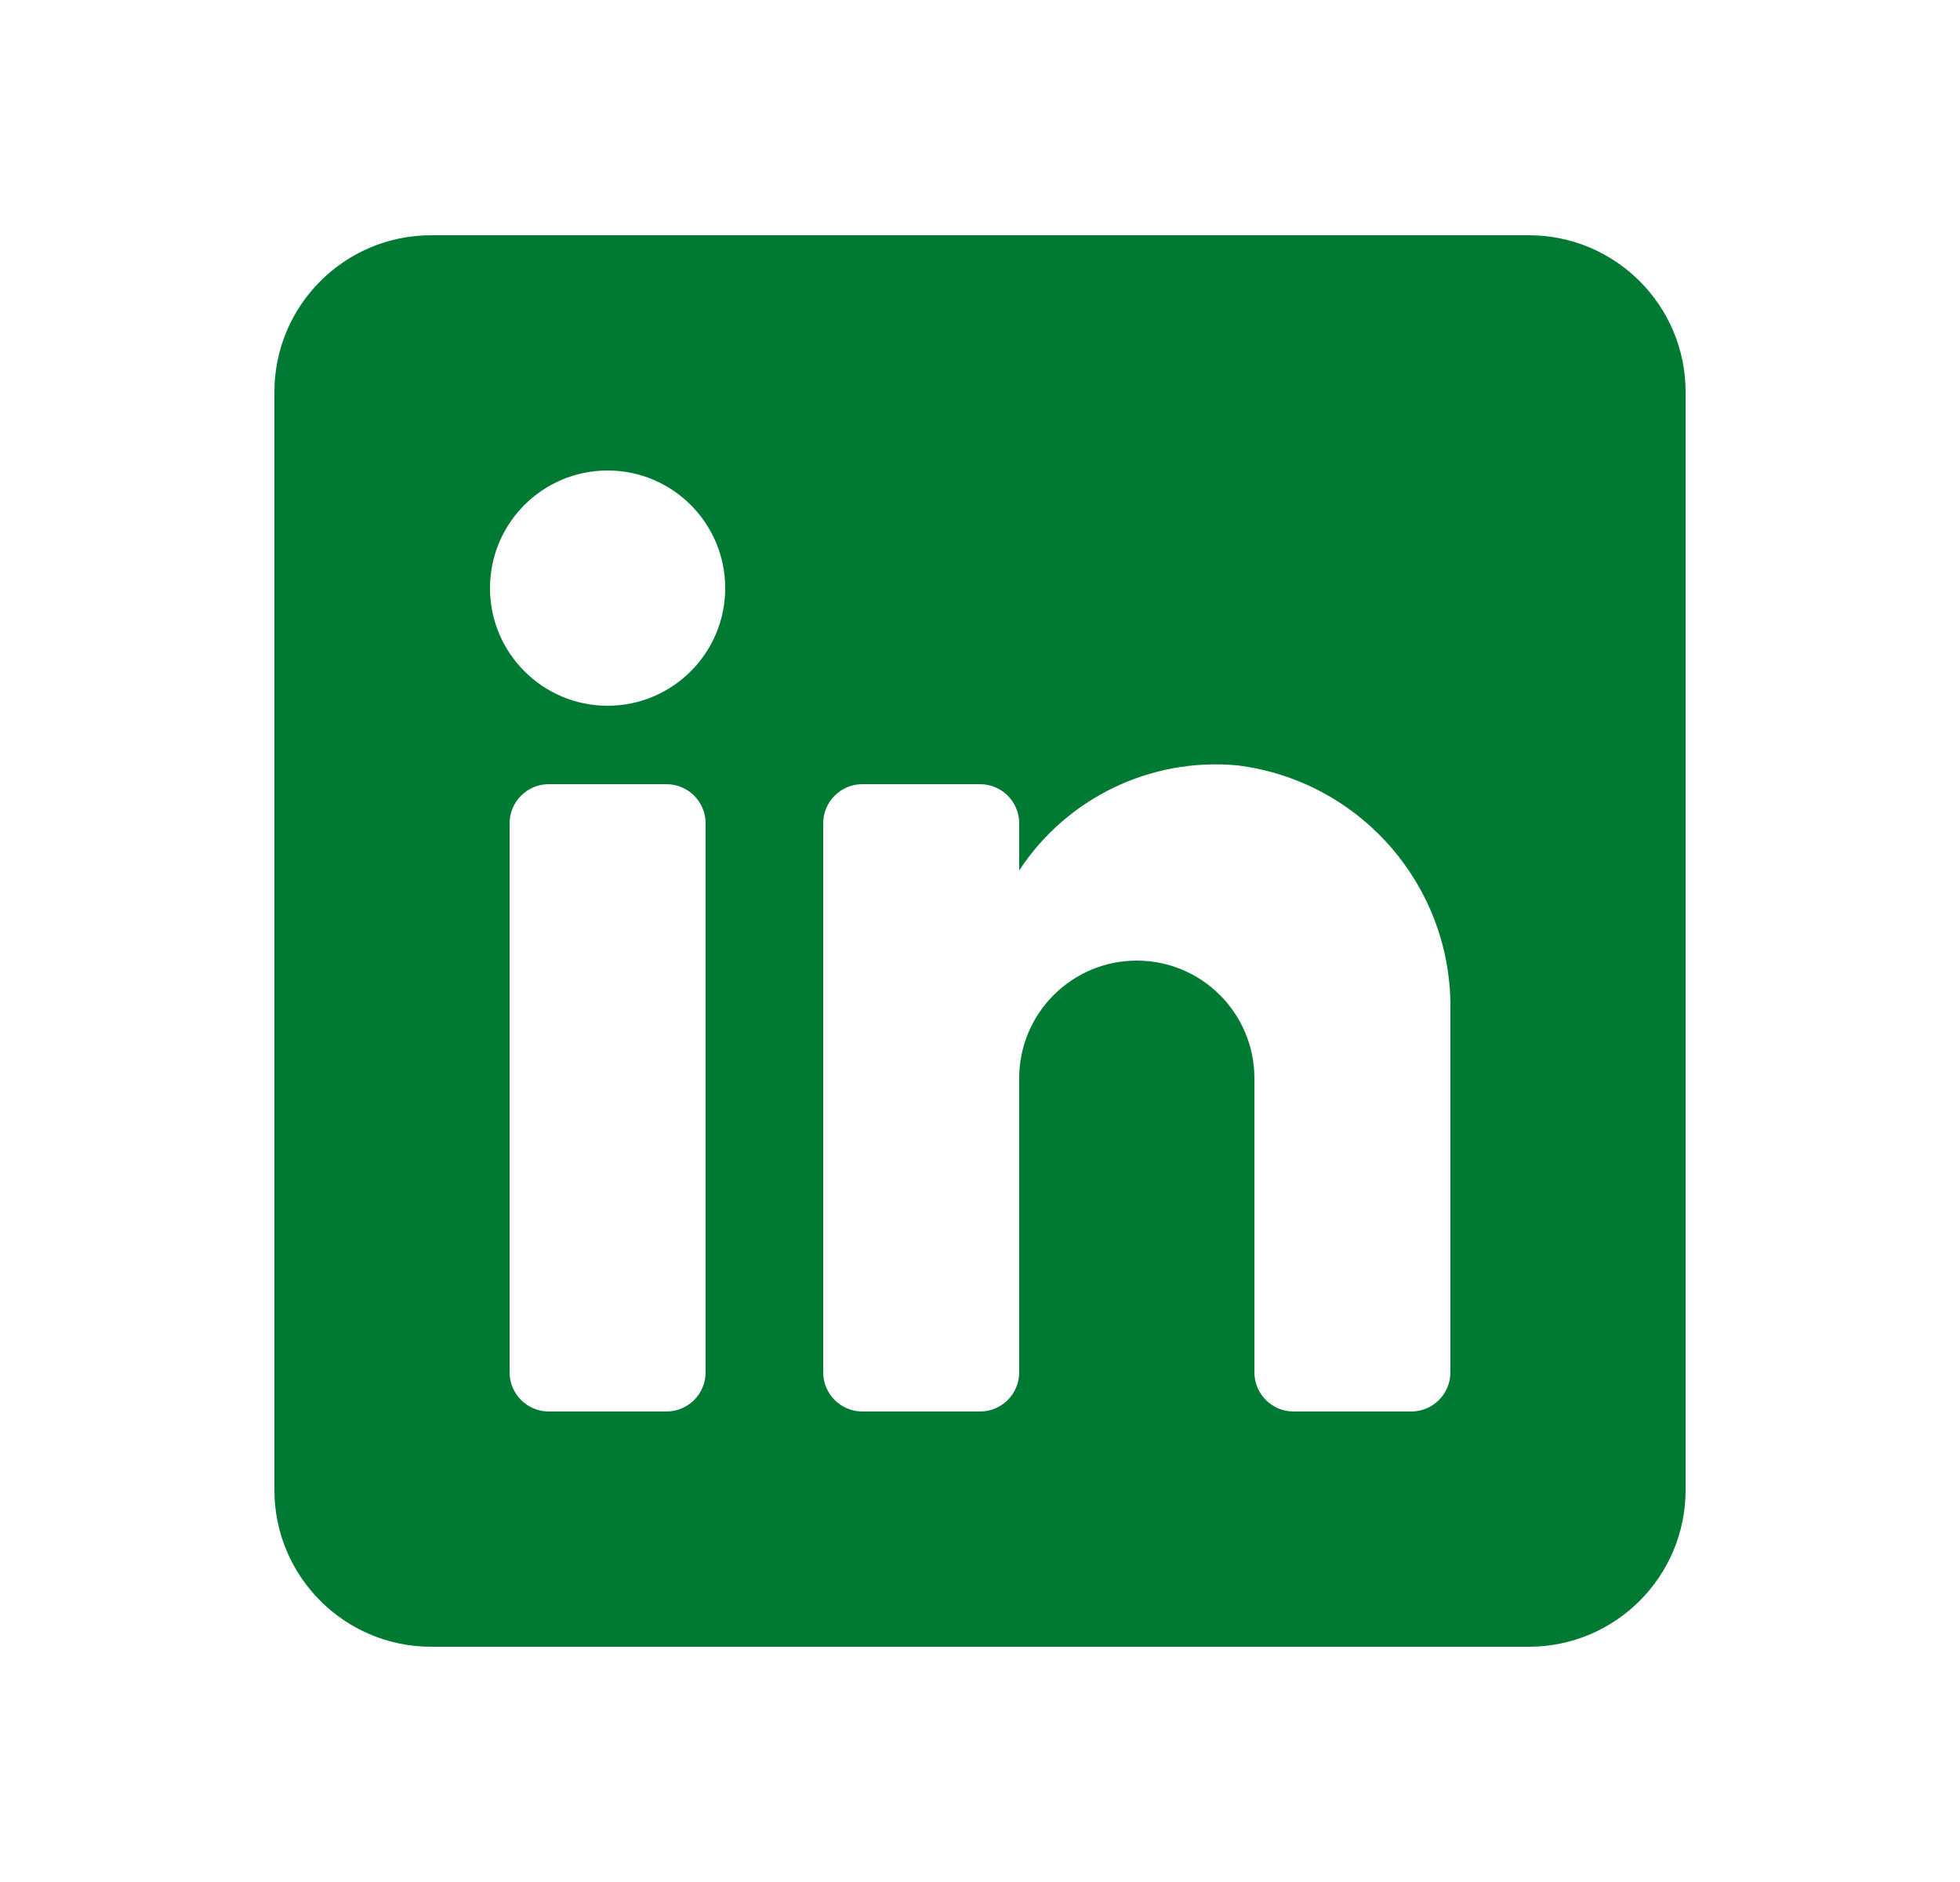 <svg width="25" height="24" viewBox="0 0 25 24" fill="none" xmlns="http://www.w3.org/2000/svg">
<path fill-rule="evenodd" clip-rule="evenodd" d="M5.5 3H19.5C20.605 3 21.5 3.895 21.5 5V19C21.5 20.105 20.605 21 19.5 21H5.5C4.395 21 3.5 20.105 3.5 19V5C3.5 3.895 4.395 3 5.5 3ZM8.5 18C8.776 18 9 17.776 9 17.5V10.5C9 10.224 8.776 10 8.5 10H7C6.724 10 6.5 10.224 6.5 10.5V17.5C6.5 17.776 6.724 18 7 18H8.5ZM7.75 9C6.922 9 6.25 8.328 6.25 7.5C6.25 6.672 6.922 6 7.75 6C8.578 6 9.25 6.672 9.25 7.5C9.25 8.328 8.578 9 7.75 9ZM18 18C18.276 18 18.5 17.776 18.5 17.5V12.9C18.532 11.311 17.358 9.955 15.78 9.76C14.677 9.659 13.608 10.174 13 11.1V10.5C13 10.224 12.776 10 12.5 10H11C10.724 10 10.5 10.224 10.5 10.5V17.5C10.5 17.776 10.724 18 11 18H12.5C12.776 18 13 17.776 13 17.5V13.75C13 12.922 13.672 12.25 14.5 12.25C15.328 12.25 16 12.922 16 13.75V17.5C16 17.776 16.224 18 16.5 18H18Z" fill="#007A32"/>
</svg>
